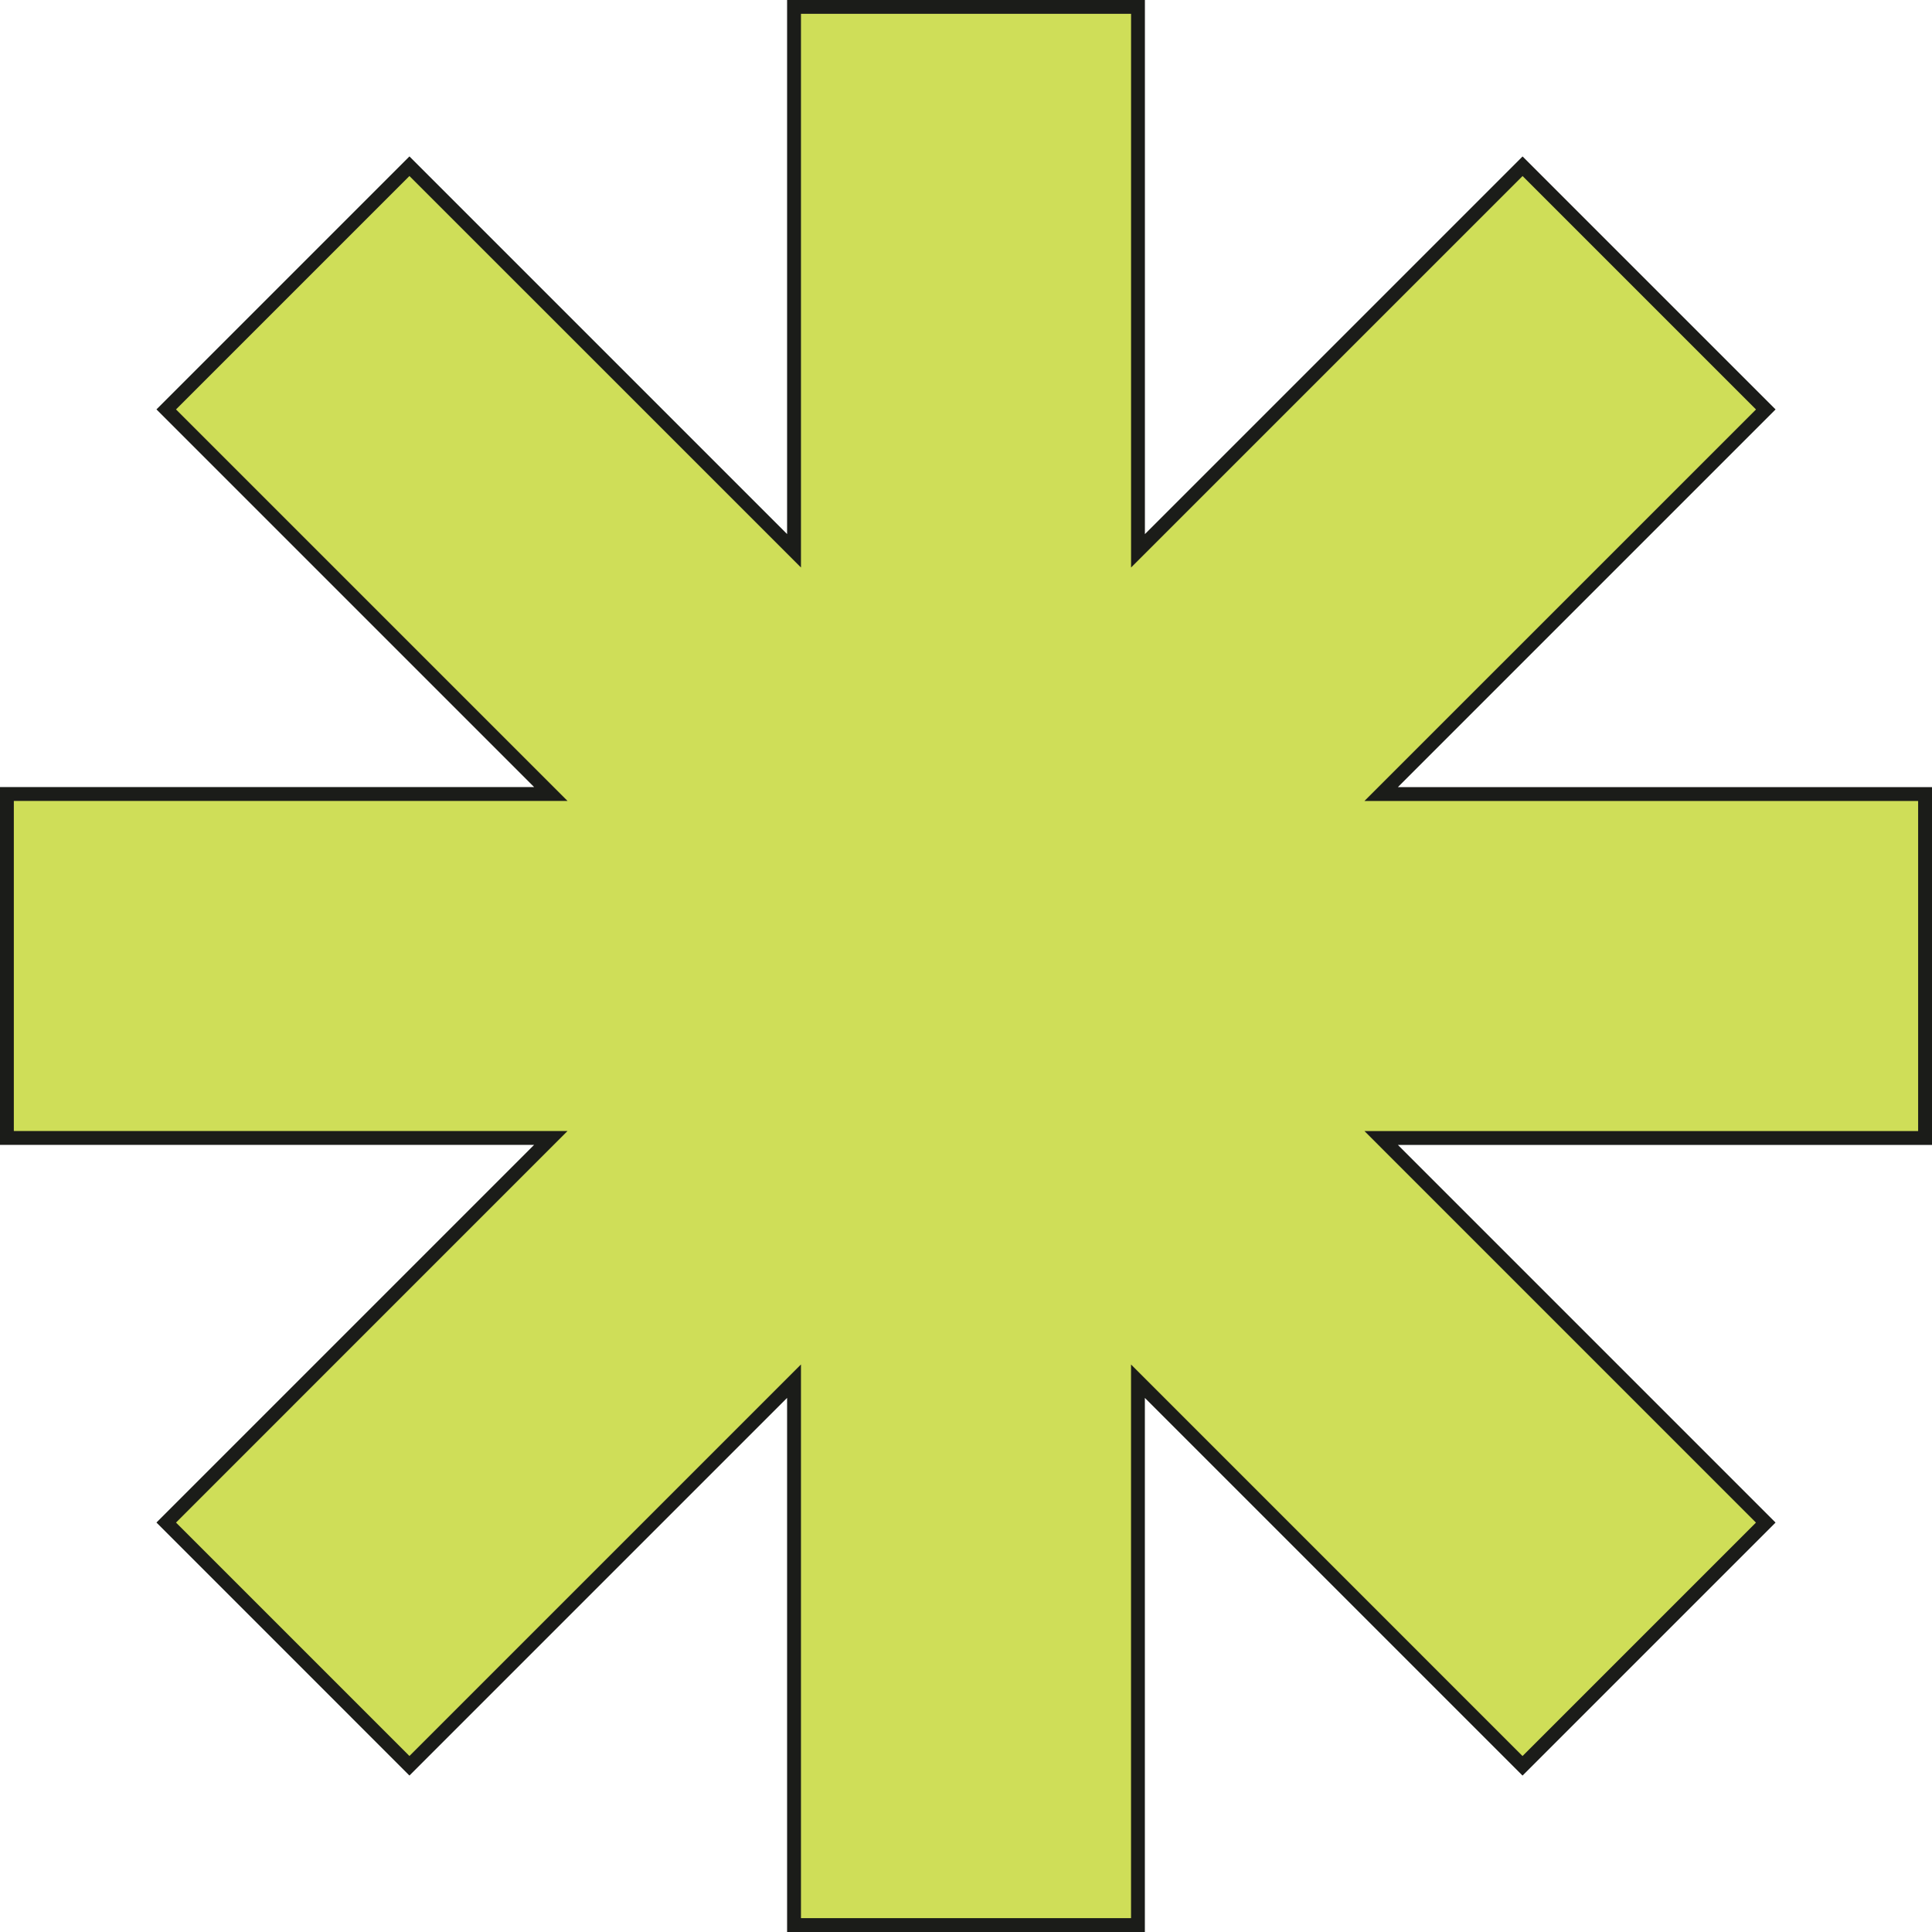 <?xml version="1.0" encoding="UTF-8" standalone="no"?><svg xmlns="http://www.w3.org/2000/svg" xmlns:xlink="http://www.w3.org/1999/xlink" fill="#000000" height="500" preserveAspectRatio="xMidYMid meet" version="1" viewBox="0.0 0.0 500.0 500.0" width="500" zoomAndPan="magnify"><g><linearGradient gradientTransform="matrix(1 0 0 -1 0 500)" gradientUnits="userSpaceOnUse" id="a" x1="250" x2="250" xlink:actuate="onLoad" xlink:show="other" xlink:type="simple" y1="463.993" y2="-371.321"><stop offset="0" stop-color="#cfde58"/><stop offset="0.483" stop-color="#cfde58"/><stop offset="0.873" stop-color="#cfde58"/></linearGradient><path d="M498.21 205.49L357.45 205.49 456.98 105.96 394.04 43.02 294.51 142.55 294.51 1.79 205.49 1.79 205.49 142.55 105.96 43.02 43.02 105.96 142.55 205.49 1.79 205.49 1.79 294.51 142.55 294.51 43.02 394.04 105.96 456.98 205.49 357.45 205.49 498.21 294.51 498.21 294.51 357.45 394.04 456.98 456.98 394.04 357.45 294.51 498.21 294.51z" fill="url(#a)"/></g><g id="change1_1"><path d="M500,203.7H361.78l97.74-97.74l-65.48-65.47l-97.74,97.74V0h-92.6v138.22l-97.74-97.74l-65.47,65.47 l97.74,97.74H0v92.6h138.23l-97.74,97.74l65.47,65.48l97.74-97.74V500h92.59V361.78l97.74,97.74l65.48-65.48l-97.74-97.74H500V203.7 z M496.41,292.72H353.12l101.32,101.33l-60.41,60.41L292.71,353.13v143.29h-85.42v-143.3L105.96,454.45l-60.41-60.41l101.32-101.33 H3.58v-85.43h143.3L45.55,105.96l60.41-60.41l101.33,101.32V3.58h85.43v143.29L394.04,45.56l60.41,60.41L353.12,207.29h143.29 V292.72z" fill="#1b1c19"/></g></svg>